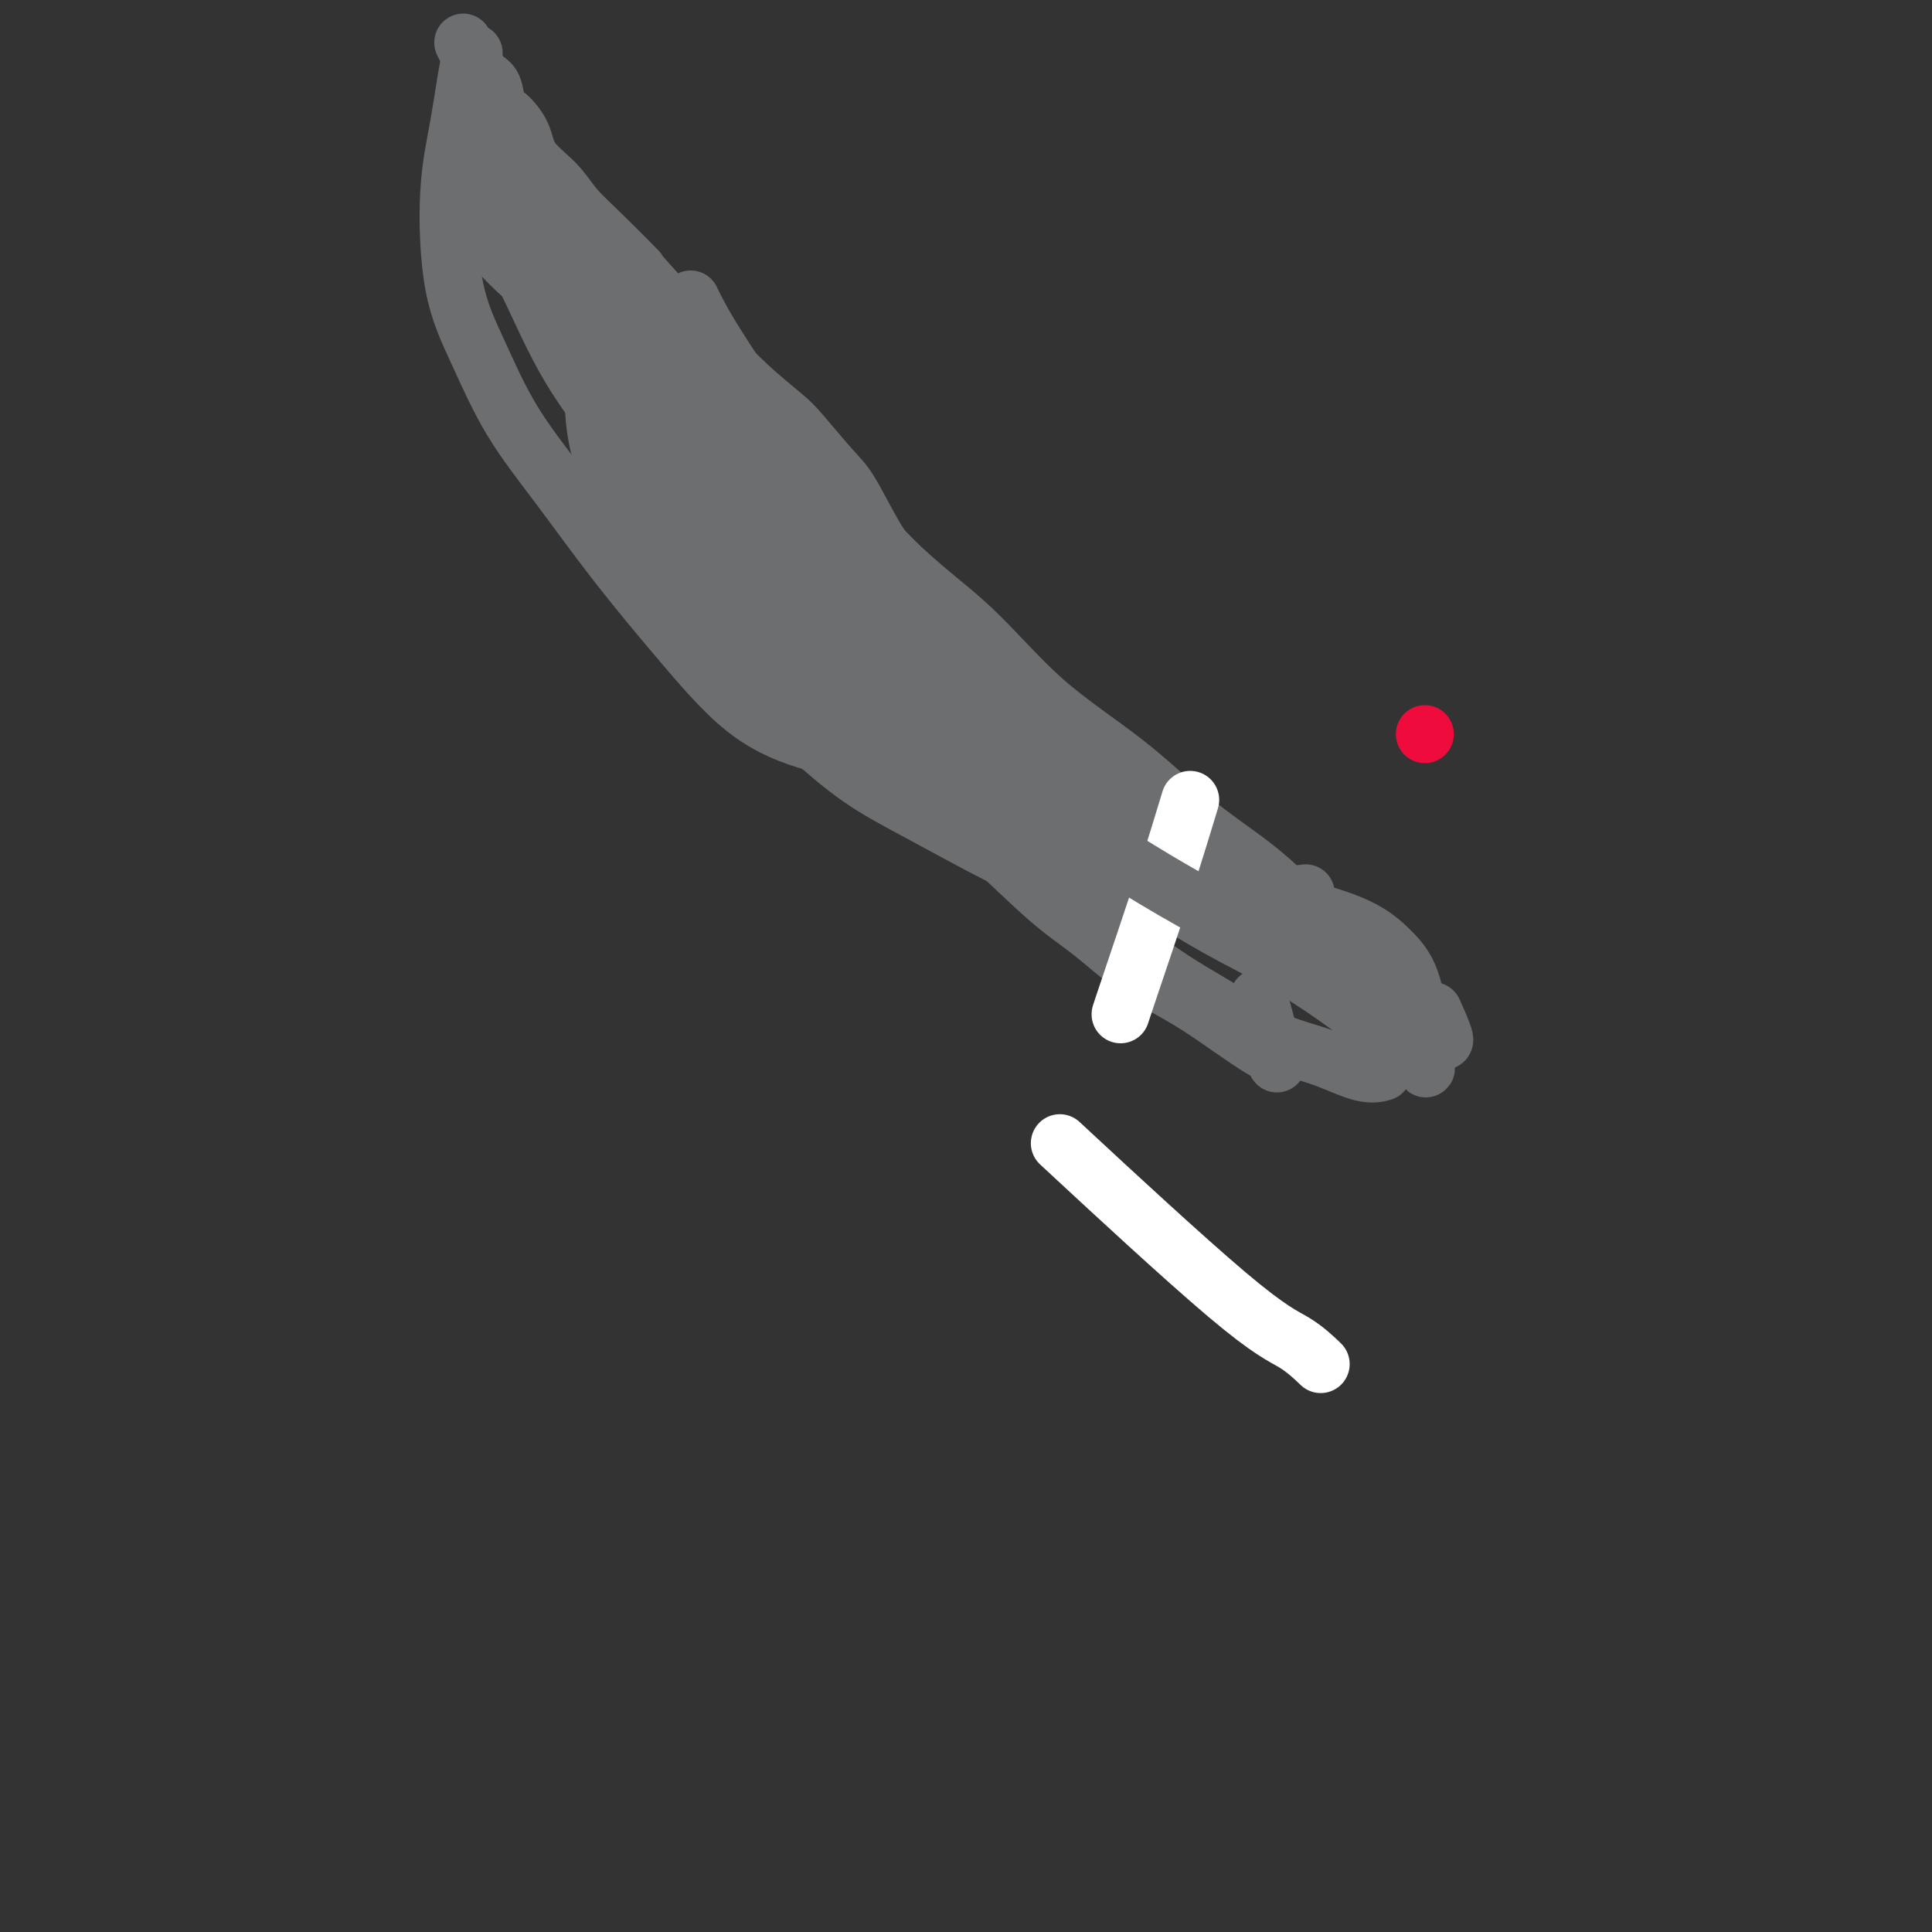 <svg viewBox='0 0 400 400' version='1.1' xmlns='http://www.w3.org/2000/svg' xmlns:xlink='http://www.w3.org/1999/xlink'><rect x="0" y="0" width="400" height="400" fill="#333333" stroke="none"/><g fill='none' stroke='#6D6E70' stroke-width='12' stroke-linecap='round' stroke-linejoin='round'><path d='M143,62c1.069,2.203 2.138,4.405 5,9c2.862,4.595 7.516,11.581 11,16c3.484,4.419 5.798,6.269 10,11c4.202,4.731 10.292,12.341 16,18c5.708,5.659 11.035,9.365 16,14c4.965,4.635 9.570,10.199 15,15c5.430,4.801 11.687,8.839 17,13c5.313,4.161 9.683,8.447 14,12c4.317,3.553 8.580,6.375 12,9c3.420,2.625 5.998,5.053 8,7c2.002,1.947 3.429,3.413 4,4c0.571,0.587 0.285,0.293 0,0'/><path d='M138,64c-0.002,0.010 -0.003,0.020 0,0c0.003,-0.020 0.011,-0.071 0,0c-0.011,0.071 -0.041,0.263 0,0c0.041,-0.263 0.155,-0.982 0,0c-0.155,0.982 -0.577,3.664 -1,6c-0.423,2.336 -0.847,4.326 -1,6c-0.153,1.674 -0.035,3.030 0,5c0.035,1.970 -0.014,4.552 0,6c0.014,1.448 0.090,1.761 0,3c-0.090,1.239 -0.345,3.404 0,6c0.345,2.596 1.291,5.623 2,8c0.709,2.377 1.182,4.105 2,6c0.818,1.895 1.980,3.958 3,6c1.020,2.042 1.899,4.062 3,6c1.101,1.938 2.424,3.792 4,6c1.576,2.208 3.405,4.769 5,7c1.595,2.231 2.954,4.132 5,6c2.046,1.868 4.778,3.702 7,5c2.222,1.298 3.935,2.061 6,3c2.065,0.939 4.481,2.054 7,3c2.519,0.946 5.139,1.722 8,3c2.861,1.278 5.963,3.058 8,4c2.037,0.942 3.010,1.046 5,2c1.990,0.954 4.997,2.757 8,4c3.003,1.243 6.001,1.927 9,3c2.999,1.073 6.000,2.537 9,4'/><path d='M227,172c10.343,4.332 6.202,2.161 6,2c-0.202,-0.161 3.537,1.687 6,3c2.463,1.313 3.652,2.089 5,3c1.348,0.911 2.856,1.955 4,3c1.144,1.045 1.923,2.089 3,3c1.077,0.911 2.450,1.689 3,2c0.550,0.311 0.275,0.156 0,0'/><path d='M148,86c-0.001,-0.004 -0.001,-0.007 0,0c0.001,0.007 0.004,0.026 0,0c-0.004,-0.026 -0.014,-0.095 0,0c0.014,0.095 0.053,0.354 0,0c-0.053,-0.354 -0.198,-1.323 0,0c0.198,1.323 0.738,4.937 2,9c1.262,4.063 3.244,8.574 6,13c2.756,4.426 6.286,8.768 10,13c3.714,4.232 7.613,8.356 12,13c4.387,4.644 9.262,9.809 14,14c4.738,4.191 9.338,7.408 13,10c3.662,2.592 6.386,4.557 10,7c3.614,2.443 8.118,5.362 11,7c2.882,1.638 4.144,1.996 6,3c1.856,1.004 4.307,2.655 6,3c1.693,0.345 2.626,-0.616 3,-1c0.374,-0.384 0.187,-0.192 0,0'/><path d='M140,95c0.182,0.297 0.363,0.594 0,0c-0.363,-0.594 -1.271,-2.079 0,0c1.271,2.079 4.721,7.722 8,13c3.279,5.278 6.389,10.192 10,15c3.611,4.808 7.725,9.509 12,14c4.275,4.491 8.712,8.773 13,12c4.288,3.227 8.428,5.401 12,7c3.572,1.599 6.577,2.623 9,3c2.423,0.377 4.264,0.108 5,0c0.736,-0.108 0.368,-0.054 0,0'/><path d='M154,88c0.010,0.014 0.019,0.028 0,0c-0.019,-0.028 -0.068,-0.097 0,0c0.068,0.097 0.252,0.362 0,0c-0.252,-0.362 -0.941,-1.349 0,0c0.941,1.349 3.512,5.033 7,9c3.488,3.967 7.894,8.216 13,13c5.106,4.784 10.914,10.104 15,14c4.086,3.896 6.452,6.370 11,10c4.548,3.630 11.277,8.418 17,13c5.723,4.582 10.438,8.958 14,12c3.562,3.042 5.971,4.748 9,7c3.029,2.252 6.679,5.048 10,8c3.321,2.952 6.313,6.059 9,8c2.687,1.941 5.070,2.715 7,3c1.930,0.285 3.409,0.081 4,0c0.591,-0.081 0.296,-0.041 0,0'/><path d='M172,110c0.493,0.754 0.987,1.508 3,4c2.013,2.492 5.546,6.721 10,11c4.454,4.279 9.829,8.607 15,13c5.171,4.393 10.139,8.851 15,13c4.861,4.149 9.614,7.988 14,12c4.386,4.012 8.405,8.196 13,12c4.595,3.804 9.767,7.230 13,9c3.233,1.770 4.526,1.886 7,3c2.474,1.114 6.127,3.226 8,4c1.873,0.774 1.966,0.208 2,0c0.034,-0.208 0.010,-0.060 0,0c-0.010,0.060 -0.005,0.030 0,0'/><path d='M153,103c0.001,0.002 0.002,0.003 0,0c-0.002,-0.003 -0.009,-0.011 0,0c0.009,0.011 0.032,0.040 0,0c-0.032,-0.040 -0.121,-0.148 0,0c0.121,0.148 0.451,0.551 0,0c-0.451,-0.551 -1.683,-2.055 -3,-4c-1.317,-1.945 -2.718,-4.329 -4,-7c-1.282,-2.671 -2.444,-5.627 -4,-8c-1.556,-2.373 -3.508,-4.162 -5,-6c-1.492,-1.838 -2.526,-3.725 -4,-6c-1.474,-2.275 -3.389,-4.938 -5,-7c-1.611,-2.062 -2.919,-3.524 -4,-5c-1.081,-1.476 -1.936,-2.968 -3,-4c-1.064,-1.032 -2.338,-1.604 -3,-2c-0.662,-0.396 -0.713,-0.614 -1,-1c-0.287,-0.386 -0.809,-0.938 -1,-1c-0.191,-0.062 -0.051,0.368 0,0c0.051,-0.368 0.015,-1.534 0,-2c-0.015,-0.466 -0.007,-0.233 0,0'/><path d='M131,61c0.045,0.046 0.091,0.092 0,0c-0.091,-0.092 -0.317,-0.324 0,0c0.317,0.324 1.179,1.202 2,2c0.821,0.798 1.602,1.516 3,3c1.398,1.484 3.414,3.735 6,7c2.586,3.265 5.741,7.546 9,12c3.259,4.454 6.622,9.082 10,14c3.378,4.918 6.772,10.127 10,15c3.228,4.873 6.290,9.411 9,13c2.710,3.589 5.066,6.230 8,8c2.934,1.770 6.444,2.669 8,3c1.556,0.331 1.159,0.095 1,0c-0.159,-0.095 -0.079,-0.047 0,0'/><path d='M124,51c0.001,0.001 0.001,0.001 0,0c-0.001,-0.001 -0.004,-0.005 0,0c0.004,0.005 0.013,0.017 0,0c-0.013,-0.017 -0.049,-0.064 0,0c0.049,0.064 0.184,0.238 0,0c-0.184,-0.238 -0.687,-0.887 0,0c0.687,0.887 2.565,3.312 6,7c3.435,3.688 8.427,8.641 13,14c4.573,5.359 8.726,11.126 13,18c4.274,6.874 8.667,14.855 13,23c4.333,8.145 8.606,16.453 13,24c4.394,7.547 8.910,14.332 13,20c4.090,5.668 7.755,10.218 12,14c4.245,3.782 9.070,6.795 11,8c1.930,1.205 0.965,0.603 0,0'/><path d='M126,55c-0.006,0.004 -0.012,0.007 0,0c0.012,-0.007 0.042,-0.025 0,0c-0.042,0.025 -0.154,0.094 0,0c0.154,-0.094 0.575,-0.349 3,2c2.425,2.349 6.854,7.303 11,12c4.146,4.697 8.010,9.138 13,15c4.990,5.862 11.106,13.144 15,18c3.894,4.856 5.566,7.284 9,12c3.434,4.716 8.630,11.719 13,17c4.370,5.281 7.915,8.841 12,13c4.085,4.159 8.709,8.917 13,13c4.291,4.083 8.248,7.490 12,11c3.752,3.510 7.300,7.124 11,10c3.700,2.876 7.551,5.013 11,7c3.449,1.987 6.497,3.823 10,6c3.503,2.177 7.461,4.696 11,7c3.539,2.304 6.660,4.392 9,6c2.340,1.608 3.901,2.737 6,4c2.099,1.263 4.737,2.660 7,4c2.263,1.340 4.151,2.624 5,3c0.849,0.376 0.661,-0.157 1,0c0.339,0.157 1.207,1.004 1,0c-0.207,-1.004 -1.488,-3.858 -2,-5c-0.512,-1.142 -0.256,-0.571 0,0'/><path d='M125,51c-0.004,0.014 -0.009,0.029 0,0c0.009,-0.029 0.031,-0.100 0,0c-0.031,0.100 -0.115,0.372 0,0c0.115,-0.372 0.427,-1.387 0,0c-0.427,1.387 -1.594,5.175 -2,9c-0.406,3.825 -0.050,7.688 0,12c0.050,4.312 -0.205,9.072 0,13c0.205,3.928 0.869,7.023 2,11c1.131,3.977 2.728,8.836 4,12c1.272,3.164 2.219,4.632 4,7c1.781,2.368 4.397,5.636 7,9c2.603,3.364 5.194,6.823 8,10c2.806,3.177 5.827,6.070 9,9c3.173,2.930 6.497,5.896 10,9c3.503,3.104 7.183,6.345 11,9c3.817,2.655 7.770,4.725 12,7c4.230,2.275 8.738,4.756 13,7c4.262,2.244 8.277,4.251 13,6c4.723,1.749 10.154,3.239 14,4c3.846,0.761 6.107,0.791 11,2c4.893,1.209 12.417,3.595 17,5c4.583,1.405 6.226,1.830 9,3c2.774,1.170 6.680,3.087 10,5c3.320,1.913 6.055,3.822 8,5c1.945,1.178 3.101,1.625 4,2c0.899,0.375 1.543,0.679 2,1c0.457,0.321 0.729,0.661 1,1'/><path d='M292,209c3.889,2.178 1.111,0.622 0,0c-1.111,-0.622 -0.556,-0.311 0,0'/><path d='M157,138c0.008,0.013 0.017,0.027 0,0c-0.017,-0.027 -0.059,-0.093 0,0c0.059,0.093 0.218,0.345 3,2c2.782,1.655 8.186,4.715 13,8c4.814,3.285 9.039,6.797 14,11c4.961,4.203 10.658,9.098 16,14c5.342,4.902 10.328,9.812 14,13c3.672,3.188 6.031,4.654 9,7c2.969,2.346 6.550,5.571 10,8c3.450,2.429 6.770,4.063 10,6c3.230,1.937 6.371,4.176 9,6c2.629,1.824 4.746,3.233 6,4c1.254,0.767 1.645,0.893 2,1c0.355,0.107 0.672,0.194 1,1c0.328,0.806 0.665,2.333 0,0c-0.665,-2.333 -2.333,-8.524 -3,-11c-0.667,-2.476 -0.334,-1.238 0,0'/><path d='M122,52c-0.012,0.285 -0.024,0.569 0,0c0.024,-0.569 0.082,-1.992 0,0c-0.082,1.992 -0.306,7.399 1,13c1.306,5.601 4.141,11.396 7,18c2.859,6.604 5.743,14.018 9,20c3.257,5.982 6.886,10.531 10,14c3.114,3.469 5.711,5.858 8,7c2.289,1.142 4.270,1.038 5,1c0.730,-0.038 0.209,-0.011 0,0c-0.209,0.011 -0.104,0.005 0,0'/><path d='M120,55c0.084,0.113 0.168,0.226 0,0c-0.168,-0.226 -0.588,-0.792 0,0c0.588,0.792 2.184,2.942 3,4c0.816,1.058 0.853,1.025 3,4c2.147,2.975 6.403,8.959 10,13c3.597,4.041 6.535,6.140 11,11c4.465,4.860 10.458,12.483 16,19c5.542,6.517 10.634,11.928 16,18c5.366,6.072 11.005,12.804 17,19c5.995,6.196 12.347,11.856 18,17c5.653,5.144 10.608,9.770 16,13c5.392,3.230 11.221,5.062 16,6c4.779,0.938 8.508,0.982 10,1c1.492,0.018 0.746,0.009 0,0'/><path d='M213,171c0.198,0.303 0.397,0.606 3,2c2.603,1.394 7.611,3.880 12,6c4.389,2.120 8.160,3.875 12,6c3.840,2.125 7.749,4.622 12,7c4.251,2.378 8.843,4.639 13,7c4.157,2.361 7.878,4.822 11,7c3.122,2.178 5.646,4.073 8,6c2.354,1.927 4.537,3.886 6,5c1.463,1.114 2.205,1.384 3,2c0.795,0.616 1.641,1.579 2,2c0.359,0.421 0.230,0.300 0,-1c-0.230,-1.300 -0.561,-3.780 -1,-7c-0.439,-3.220 -0.985,-7.181 -2,-10c-1.015,-2.819 -2.499,-4.496 -4,-6c-1.501,-1.504 -3.017,-2.833 -5,-4c-1.983,-1.167 -4.432,-2.170 -7,-3c-2.568,-0.830 -5.256,-1.487 -8,-2c-2.744,-0.513 -5.544,-0.881 -9,-1c-3.456,-0.119 -7.570,0.009 -11,0c-3.430,-0.009 -6.177,-0.157 -8,0c-1.823,0.157 -2.720,0.619 -4,1c-1.280,0.381 -2.941,0.679 -4,1c-1.059,0.321 -1.516,0.663 -2,1c-0.484,0.337 -0.995,0.668 0,2c0.995,1.332 3.498,3.666 6,6'/><path d='M236,198c2.491,2.221 5.719,4.774 9,7c3.281,2.226 6.613,4.123 10,6c3.387,1.877 6.827,3.732 10,5c3.173,1.268 6.080,1.947 9,3c2.920,1.053 5.855,2.478 8,3c2.145,0.522 3.501,0.141 4,0c0.499,-0.141 0.143,-0.040 0,0c-0.143,0.040 -0.071,0.020 0,0'/><path d='M266,196c-0.002,-0.001 -0.004,-0.003 0,0c0.004,0.003 0.014,0.009 0,0c-0.014,-0.009 -0.051,-0.034 0,0c0.051,0.034 0.190,0.125 0,0c-0.190,-0.125 -0.709,-0.467 -4,-2c-3.291,-1.533 -9.355,-4.256 -15,-7c-5.645,-2.744 -10.873,-5.510 -16,-8c-5.127,-2.490 -10.154,-4.704 -15,-7c-4.846,-2.296 -9.511,-4.675 -13,-6c-3.489,-1.325 -5.803,-1.597 -8,-2c-2.197,-0.403 -4.277,-0.939 -7,-2c-2.723,-1.061 -6.089,-2.649 -9,-4c-2.911,-1.351 -5.368,-2.465 -8,-5c-2.632,-2.535 -5.439,-6.490 -7,-9c-1.561,-2.510 -1.874,-3.574 -2,-4c-0.126,-0.426 -0.063,-0.213 0,0'/><path d='M263,217c-0.130,-0.134 -0.260,-0.268 0,0c0.260,0.268 0.911,0.939 0,0c-0.911,-0.939 -3.383,-3.488 -7,-6c-3.617,-2.512 -8.378,-4.989 -13,-8c-4.622,-3.011 -9.104,-6.557 -14,-10c-4.896,-3.443 -10.205,-6.782 -15,-11c-4.795,-4.218 -9.077,-9.315 -13,-14c-3.923,-4.685 -7.488,-8.960 -11,-13c-3.512,-4.040 -6.971,-7.847 -10,-11c-3.029,-3.153 -5.628,-5.651 -8,-8c-2.372,-2.349 -4.518,-4.548 -7,-7c-2.482,-2.452 -5.301,-5.156 -8,-8c-2.699,-2.844 -5.278,-5.828 -7,-8c-1.722,-2.172 -2.588,-3.533 -4,-6c-1.412,-2.467 -3.370,-6.039 -5,-9c-1.630,-2.961 -2.932,-5.312 -5,-8c-2.068,-2.688 -4.903,-5.714 -7,-8c-2.097,-2.286 -3.457,-3.833 -5,-6c-1.543,-2.167 -3.269,-4.953 -5,-7c-1.731,-2.047 -3.466,-3.355 -5,-5c-1.534,-1.645 -2.868,-3.628 -4,-5c-1.132,-1.372 -2.061,-2.132 -3,-3c-0.939,-0.868 -1.887,-1.844 -3,-3c-1.113,-1.156 -2.389,-2.492 -3,-3c-0.611,-0.508 -0.555,-0.188 -1,-1c-0.445,-0.812 -1.389,-2.757 -2,-4c-0.611,-1.243 -0.889,-1.784 -1,-2c-0.111,-0.216 -0.056,-0.108 0,0'/><path d='M164,108c-0.001,-0.001 -0.002,-0.002 0,0c0.002,0.002 0.007,0.006 0,0c-0.007,-0.006 -0.026,-0.021 0,0c0.026,0.021 0.096,0.077 0,0c-0.096,-0.077 -0.357,-0.288 0,0c0.357,0.288 1.332,1.076 0,0c-1.332,-1.076 -4.970,-4.015 -8,-7c-3.030,-2.985 -5.453,-6.016 -8,-9c-2.547,-2.984 -5.219,-5.921 -8,-9c-2.781,-3.079 -5.671,-6.301 -8,-9c-2.329,-2.699 -4.097,-4.876 -6,-7c-1.903,-2.124 -3.940,-4.197 -6,-6c-2.060,-1.803 -4.141,-3.337 -6,-5c-1.859,-1.663 -3.496,-3.454 -5,-5c-1.504,-1.546 -2.875,-2.847 -4,-4c-1.125,-1.153 -2.004,-2.159 -3,-3c-0.996,-0.841 -2.109,-1.518 -3,-2c-0.891,-0.482 -1.558,-0.768 -2,-1c-0.442,-0.232 -0.657,-0.409 -1,-1c-0.343,-0.591 -0.812,-1.598 -1,-2c-0.188,-0.402 -0.094,-0.201 0,0'/><path d='M107,44c-0.002,-0.001 -0.004,-0.003 0,0c0.004,0.003 0.013,0.009 0,0c-0.013,-0.009 -0.049,-0.034 0,0c0.049,0.034 0.181,0.127 0,0c-0.181,-0.127 -0.676,-0.475 0,0c0.676,0.475 2.522,1.774 5,4c2.478,2.226 5.590,5.379 9,9c3.410,3.621 7.120,7.711 11,12c3.880,4.289 7.930,8.779 12,13c4.070,4.221 8.159,8.174 12,12c3.841,3.826 7.432,7.525 10,10c2.568,2.475 4.112,3.725 7,6c2.888,2.275 7.121,5.576 10,8c2.879,2.424 4.404,3.970 6,5c1.596,1.030 3.261,1.545 4,2c0.739,0.455 0.550,0.851 1,1c0.450,0.149 1.539,0.050 2,0c0.461,-0.050 0.294,-0.052 0,0c-0.294,0.052 -0.717,0.157 -1,0c-0.283,-0.157 -0.428,-0.577 -1,-1c-0.572,-0.423 -1.571,-0.850 -3,-2c-1.429,-1.150 -3.289,-3.021 -5,-5c-1.711,-1.979 -3.273,-4.064 -5,-7c-1.727,-2.936 -3.617,-6.722 -5,-9c-1.383,-2.278 -2.257,-3.047 -4,-5c-1.743,-1.953 -4.354,-5.090 -6,-7c-1.646,-1.910 -2.328,-2.595 -4,-4c-1.672,-1.405 -4.335,-3.532 -7,-6c-2.665,-2.468 -5.333,-5.277 -8,-8c-2.667,-2.723 -5.334,-5.362 -8,-8'/><path d='M139,64c-10.064,-11.059 -6.725,-7.706 -7,-8c-0.275,-0.294 -4.166,-4.234 -7,-7c-2.834,-2.766 -4.611,-4.359 -6,-6c-1.389,-1.641 -2.389,-3.329 -4,-5c-1.611,-1.671 -3.831,-3.323 -5,-5c-1.169,-1.677 -1.286,-3.379 -2,-5c-0.714,-1.621 -2.026,-3.162 -3,-4c-0.974,-0.838 -1.609,-0.972 -2,-2c-0.391,-1.028 -0.539,-2.948 -1,-4c-0.461,-1.052 -1.234,-1.235 -2,-2c-0.766,-0.765 -1.525,-2.112 -2,-3c-0.475,-0.888 -0.666,-1.316 -1,-2c-0.334,-0.684 -0.810,-1.624 -1,-2c-0.190,-0.376 -0.095,-0.188 0,0'/><path d='M99,29c0.003,0.024 0.007,0.048 0,0c-0.007,-0.048 -0.024,-0.168 0,0c0.024,0.168 0.090,0.624 0,0c-0.090,-0.624 -0.336,-2.328 0,0c0.336,2.328 1.252,8.688 3,14c1.748,5.312 4.327,9.576 7,15c2.673,5.424 5.440,12.009 9,18c3.560,5.991 7.912,11.389 12,17c4.088,5.611 7.913,11.434 12,17c4.087,5.566 8.436,10.873 13,15c4.564,4.127 9.344,7.073 14,10c4.656,2.927 9.187,5.836 11,7c1.813,1.164 0.906,0.582 0,0'/><path d='M98,11c0.005,-0.004 0.010,-0.008 0,0c-0.010,0.008 -0.035,0.027 0,0c0.035,-0.027 0.129,-0.102 0,0c-0.129,0.102 -0.480,0.379 -1,3c-0.520,2.621 -1.210,7.584 -2,12c-0.790,4.416 -1.679,8.284 -2,14c-0.321,5.716 -0.074,13.280 1,19c1.074,5.720 2.973,9.597 5,14c2.027,4.403 4.180,9.331 7,14c2.820,4.669 6.307,9.079 10,14c3.693,4.921 7.593,10.352 12,16c4.407,5.648 9.322,11.513 14,17c4.678,5.487 9.120,10.594 14,14c4.880,3.406 10.198,5.109 14,6c3.802,0.891 6.086,0.969 7,1c0.914,0.031 0.457,0.016 0,0'/></g>
<g fill='none' stroke='#FFFFFF' stroke-width='12' stroke-linecap='round' stroke-linejoin='round'><path d='M273,282c0.389,0.373 0.778,0.746 0,0c-0.778,-0.746 -2.724,-2.612 -5,-4c-2.276,-1.388 -4.882,-2.297 -14,-10c-9.118,-7.703 -24.748,-22.201 -31,-28c-6.252,-5.799 -3.126,-2.900 0,0'/><path d='M232,210c0.202,-0.637 0.405,-1.274 2,-6c1.595,-4.726 4.583,-13.542 7,-21c2.417,-7.458 4.262,-13.560 5,-16c0.738,-2.440 0.369,-1.220 0,0'/></g>
<g fill='none' stroke='#F00B3D' stroke-width='12' stroke-linecap='round' stroke-linejoin='round'><path d='M295,152c0.000,0.000 0.000,0.000 0,0c0.000,0.000 0.000,0.000 0,0c0.000,0.000 0.000,0.000 0,0c0.000,0.000 0.000,0.000 0,0'/></g>
<g fill='none' stroke='#6D6E70' stroke-width='12' stroke-linecap='round' stroke-linejoin='round'><path d='M222,172c0.003,0.001 0.006,0.002 0,0c-0.006,-0.002 -0.022,-0.006 0,0c0.022,0.006 0.081,0.022 0,0c-0.081,-0.022 -0.303,-0.081 0,0c0.303,0.081 1.132,0.303 4,2c2.868,1.697 7.774,4.868 13,8c5.226,3.132 10.770,6.226 16,9c5.230,2.774 10.144,5.227 15,8c4.856,2.773 9.652,5.867 13,8c3.348,2.133 5.248,3.305 7,4c1.752,0.695 3.358,0.913 4,1c0.642,0.087 0.321,0.044 0,0'/></g>
</svg>